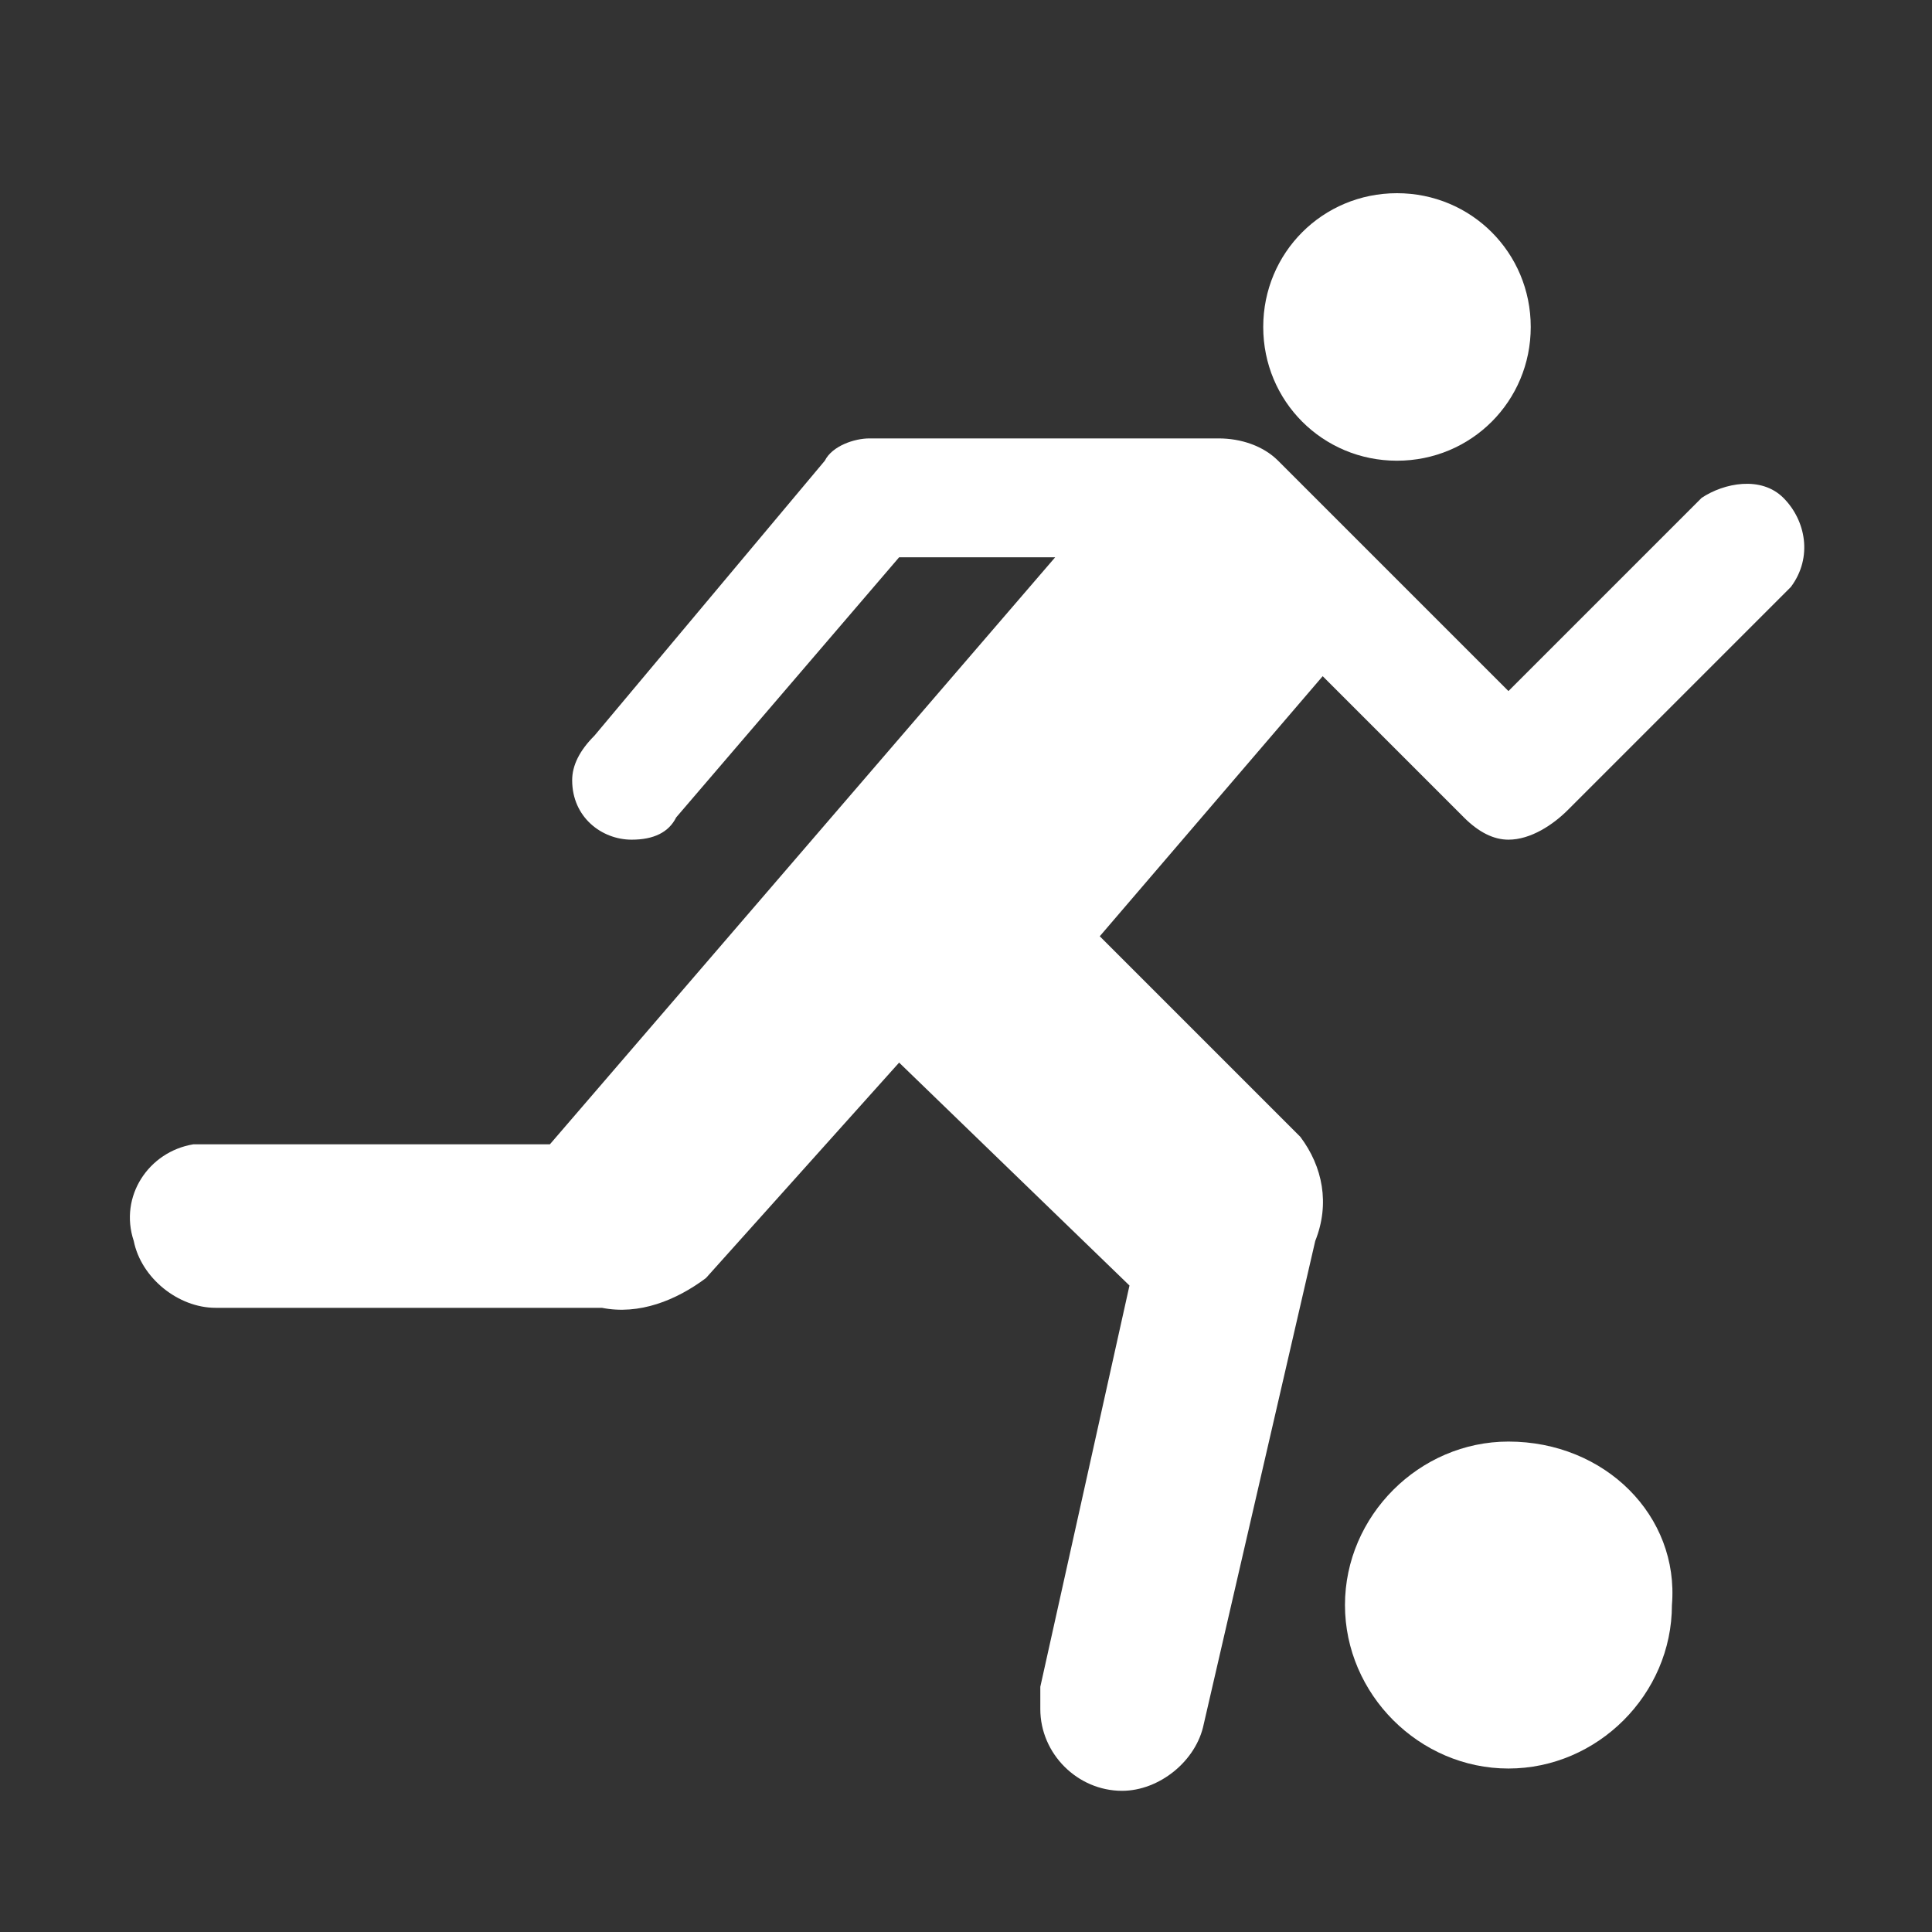 <svg xmlns="http://www.w3.org/2000/svg" width="26" height="26" viewBox="0 0 26 26" class="svg_detalle_fondo" id="file_icono_41"><rect x="0" y="0" width="26" height="26" fill="#333333" stroke="none"/><path fill="#FFFFFF" class="svg_detalle_ficha" d="M18.8 2.6c-1 0-1.8 0.8-1.8 1.8 0 1 0.8 1.8 1.8 1.8 1 0 1.8-0.8 1.8-1.8C20.6 3.4 19.8 2.6 18.8 2.6z"/><path fill="#FFFFFF" class="svg_detalle_ficha" d="M12.1 14.3l3.1 3 -1.2 5.4c0 0.1 0 0.2 0 0.3 0 0.6 0.5 1.1 1.1 1.1 0.5 0 1-0.4 1.1-0.9l1.5-6.5c0.2-0.5 0.1-1-0.2-1.4l-2.7-2.7 3-3.5 1.9 1.9c0.2 0.2 0.4 0.3 0.6 0.3h0c0.3 0 0.6-0.2 0.8-0.4l3-3c0.3-0.4 0.2-0.9-0.1-1.2 -0.3-0.3-0.8-0.2-1.1 0l-2.6 2.6 -3.1-3.1c-0.2-0.2-0.5-0.3-0.8-0.3h-4.7c-0.2 0-0.5 0.1-0.6 0.3L8 9.9c-0.2 0.2-0.3 0.4-0.3 0.6 0 0.5 0.4 0.8 0.8 0.8 0.3 0 0.5-0.1 0.6-0.3l3-3.5 2.1 0 -6.8 7.9 -4.5 0c-0.1 0-0.2 0-0.3 0 -0.6 0.1-1 0.7-0.8 1.3 0 0 0 0 0 0 0.1 0.5 0.6 0.9 1.1 0.9h0l5.2 0c0.5 0.1 1-0.1 1.4-0.4L12.1 14.3z"/><path fill="#FFFFFF" class="svg_detalle_ficha" d="M20.3 19.4c-1.2 0-2.2 1-2.2 2.2s1 2.2 2.2 2.2c1.2 0 2.2-1 2.2-2.2C22.6 20.4 21.6 19.4 20.3 19.4L20.3 19.4z"/></svg>